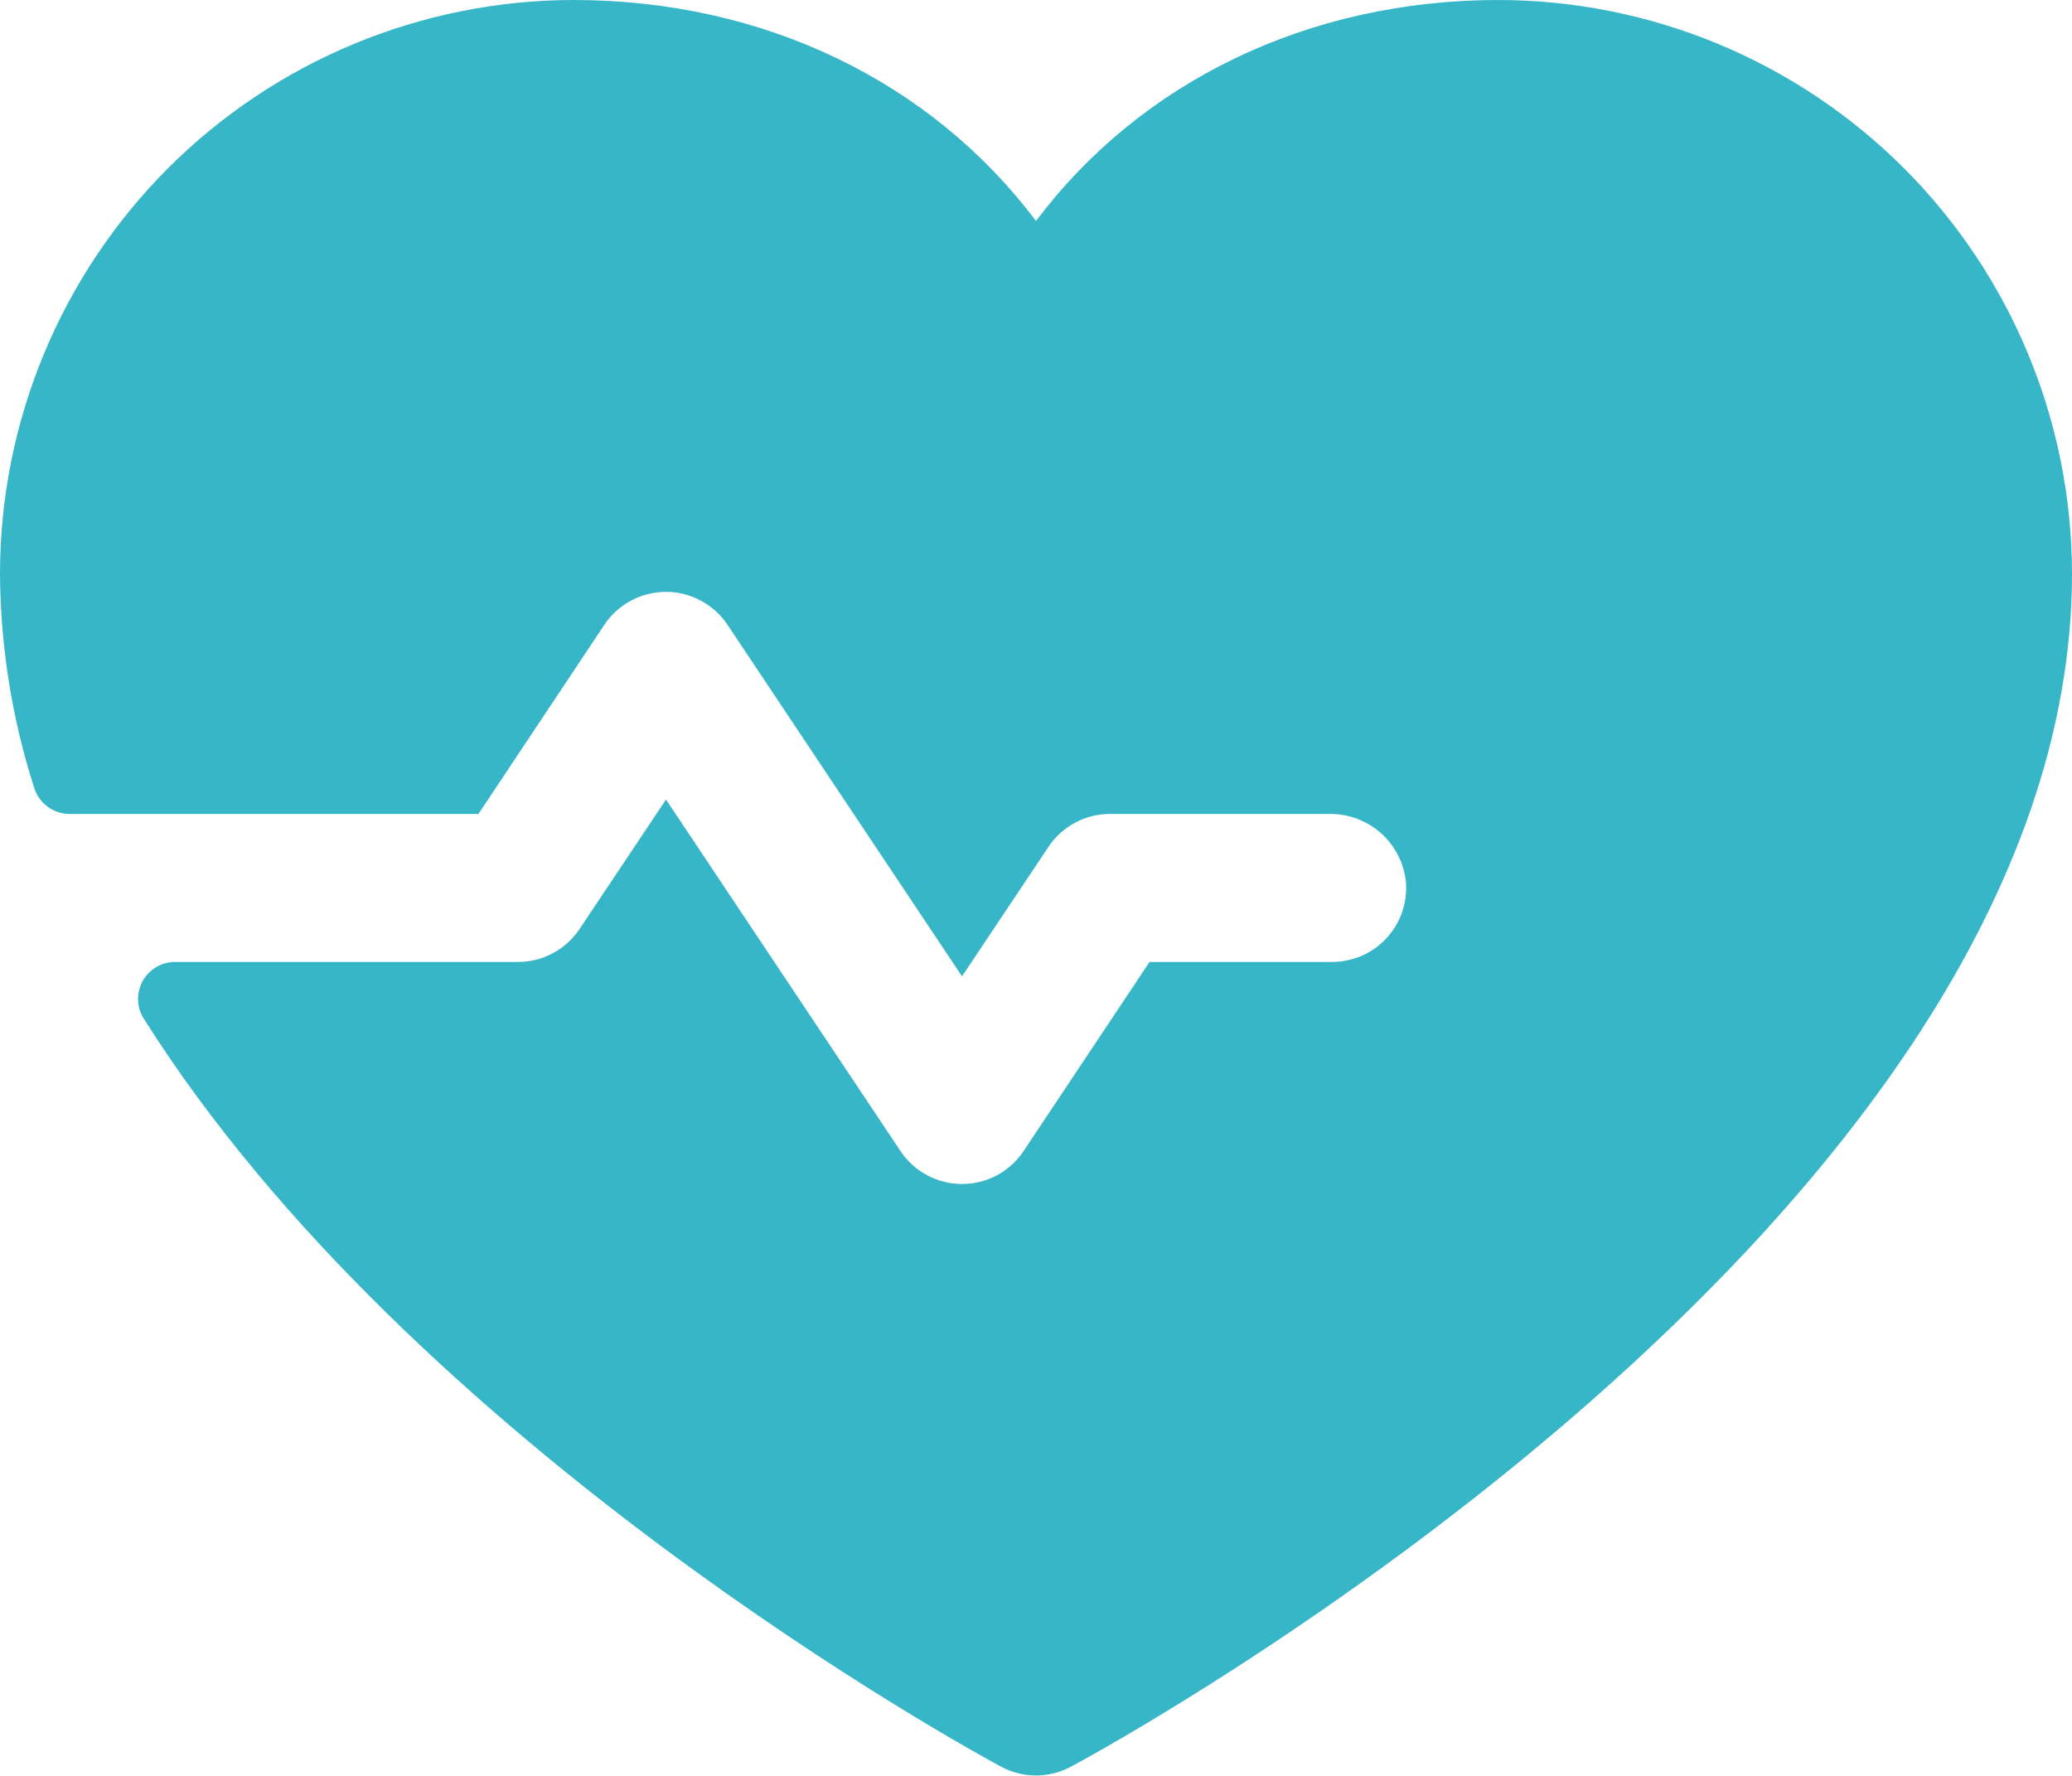 <svg width="21" height="18" viewBox="0 0 21 18" fill="none" xmlns="http://www.w3.org/2000/svg">
<path d="M21 5.812C21 12.375 11.27 17.686 10.855 17.906C10.746 17.965 10.624 17.996 10.5 17.996C10.376 17.996 10.254 17.965 10.145 17.906C9.831 17.738 4.186 14.654 1.456 10.323C1.42 10.266 1.401 10.201 1.399 10.134C1.398 10.068 1.414 10.002 1.446 9.943C1.479 9.885 1.526 9.836 1.584 9.802C1.641 9.768 1.707 9.75 1.774 9.75H5.25C5.373 9.75 5.495 9.72 5.604 9.661C5.713 9.603 5.805 9.519 5.874 9.416L6.75 8.104L9.126 11.666C9.195 11.771 9.29 11.856 9.401 11.914C9.512 11.973 9.635 12.002 9.761 12.001C9.886 11.999 10.009 11.966 10.118 11.905C10.227 11.843 10.319 11.755 10.386 11.649L11.651 9.75H13.5C13.603 9.75 13.704 9.729 13.799 9.689C13.893 9.648 13.978 9.588 14.049 9.513C14.119 9.438 14.173 9.35 14.208 9.253C14.242 9.156 14.257 9.053 14.25 8.95C14.233 8.758 14.144 8.578 14.001 8.449C13.857 8.319 13.67 8.248 13.477 8.25H11.25C11.127 8.25 11.005 8.28 10.896 8.339C10.787 8.397 10.694 8.481 10.626 8.584L9.75 9.896L7.374 6.334C7.305 6.229 7.21 6.144 7.099 6.086C6.989 6.027 6.865 5.997 6.74 5.999C6.614 6.001 6.491 6.034 6.382 6.095C6.273 6.156 6.181 6.244 6.114 6.35L4.849 8.25H0.706C0.626 8.25 0.548 8.225 0.483 8.177C0.419 8.13 0.371 8.063 0.347 7.987C0.121 7.284 0.004 6.551 0 5.812C0.002 4.271 0.615 2.794 1.704 1.704C2.794 0.615 4.271 0.002 5.812 0C7.748 0 9.443 0.833 10.5 2.24C11.557 0.833 13.252 0 15.188 0C16.729 0.002 18.206 0.615 19.296 1.704C20.385 2.794 20.998 4.271 21 5.812Z" fill="#36B6C7"/>
</svg>
